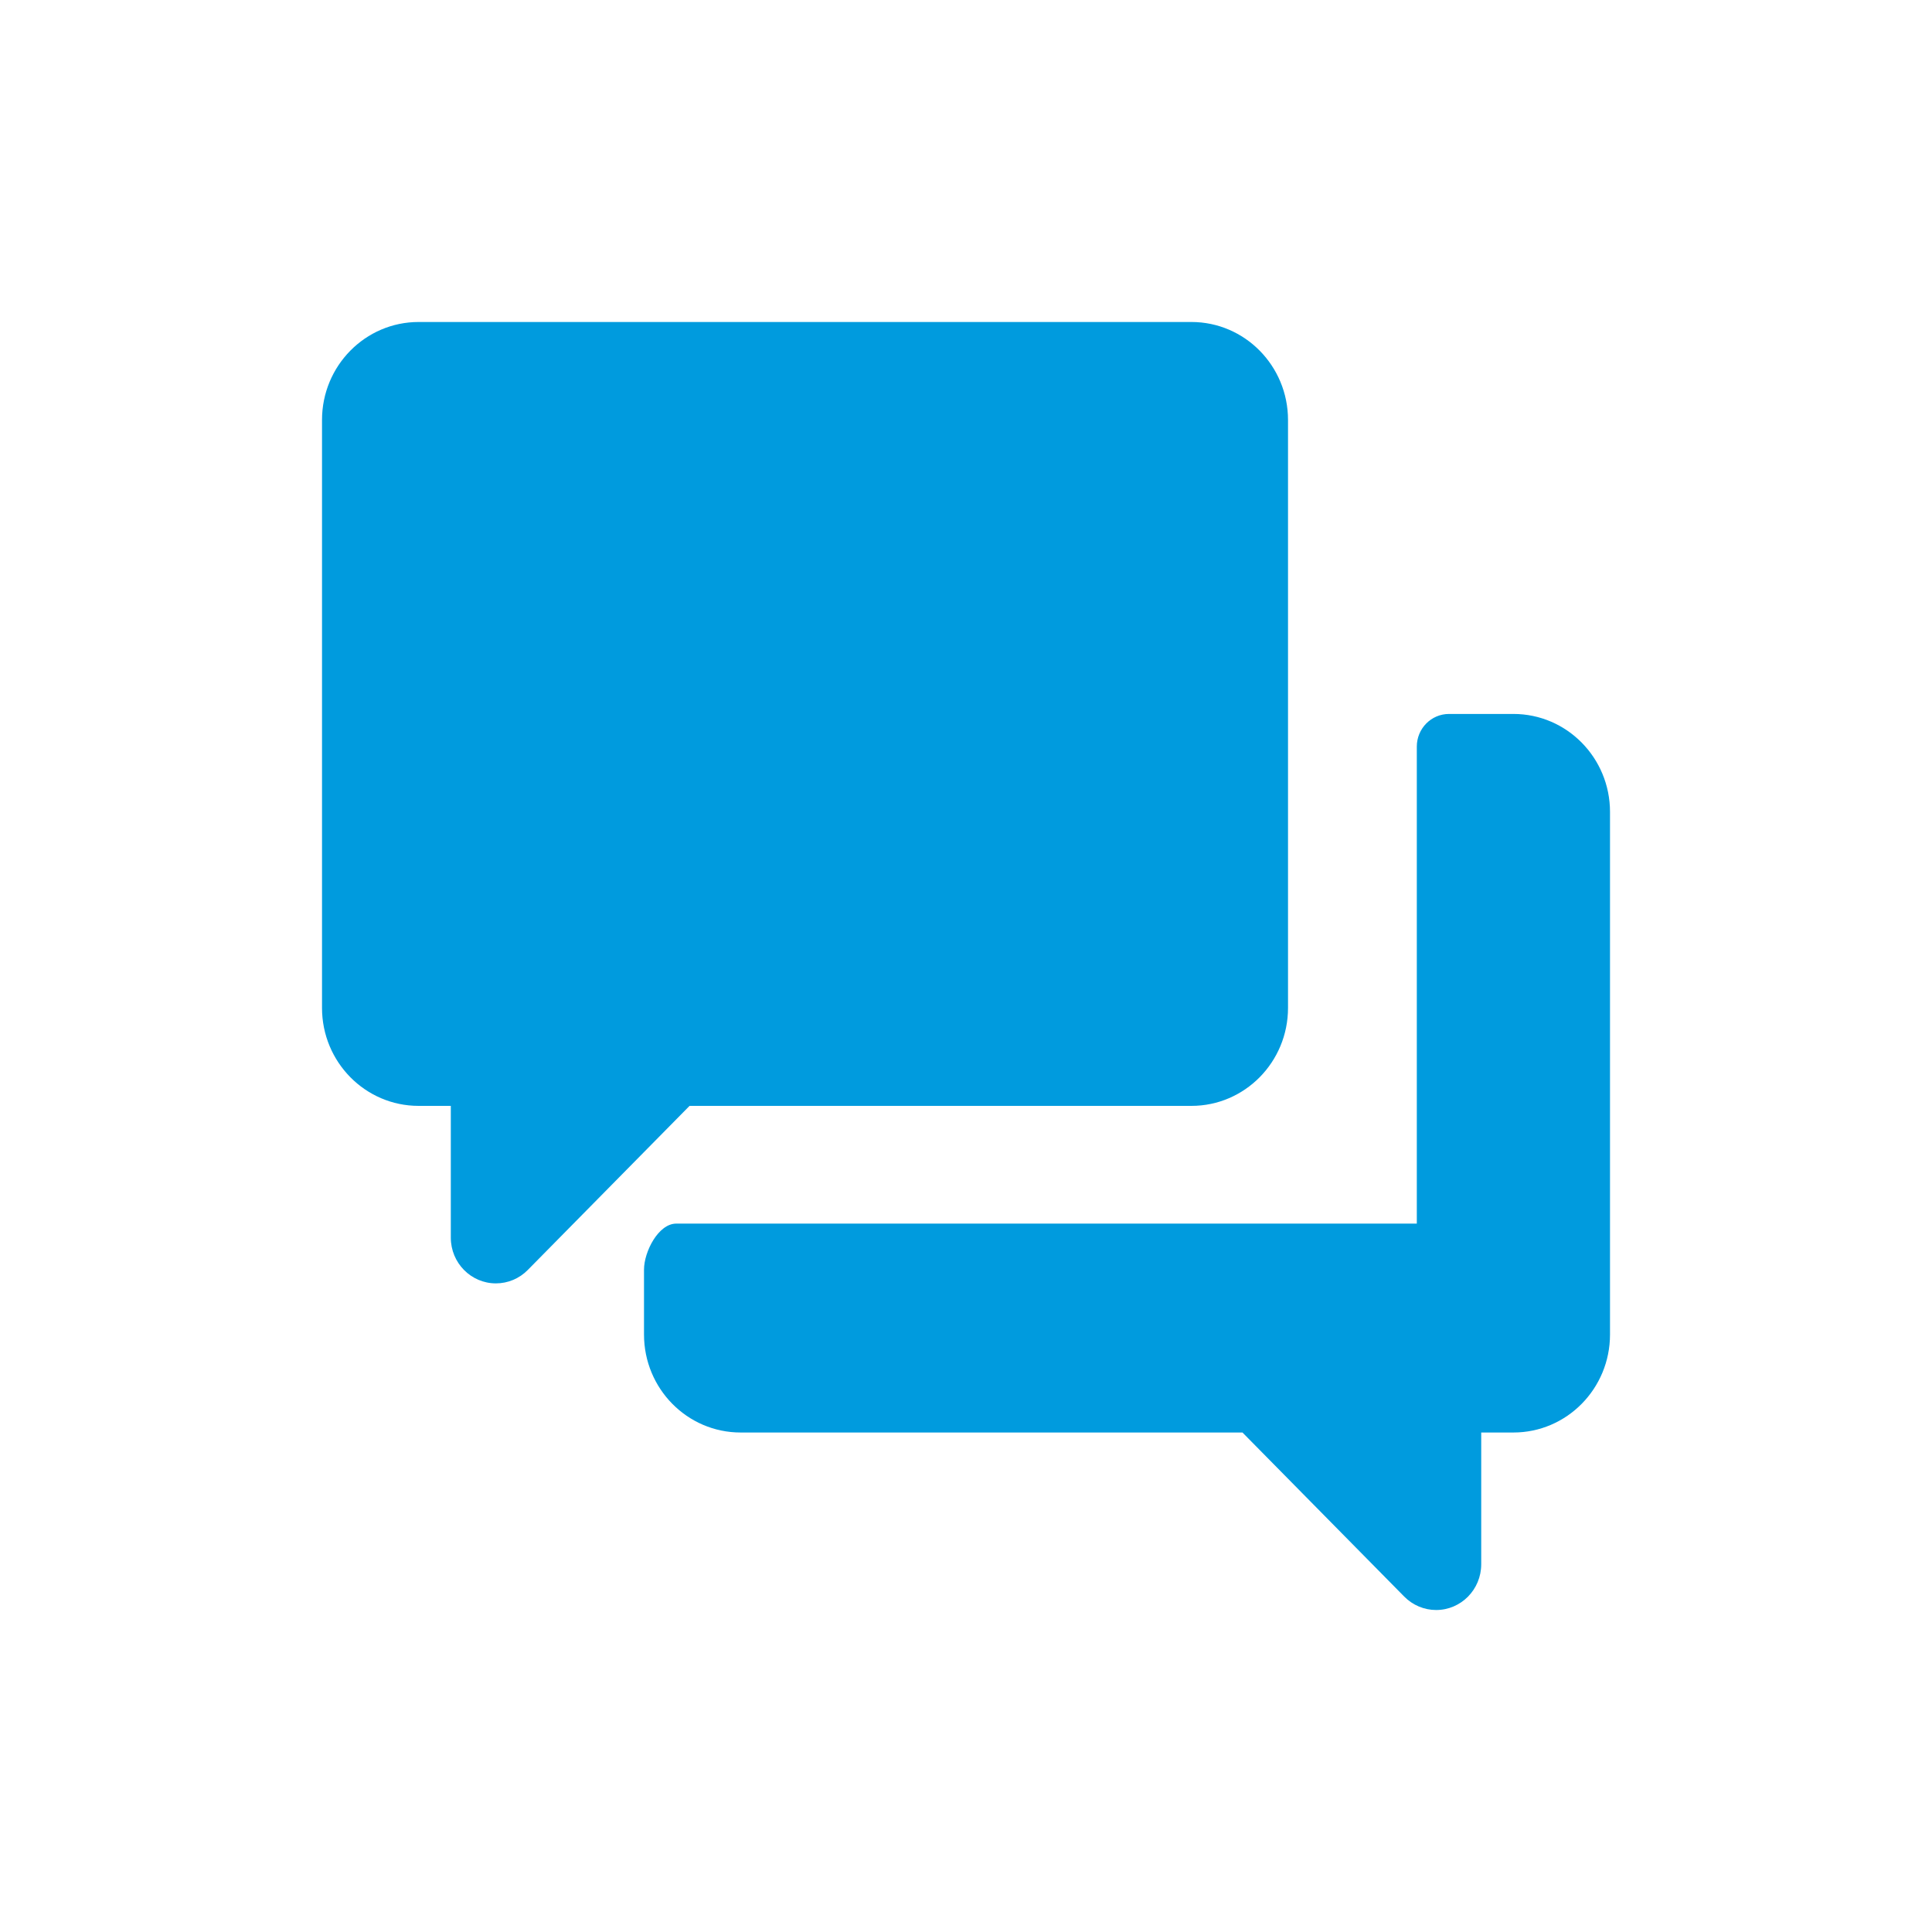 <svg width="80" height="80" viewBox="0 0 80 80" fill="none" xmlns="http://www.w3.org/2000/svg">
<path fill-rule="evenodd" clip-rule="evenodd" d="M17.334 13.333C15.125 13.333 13.334 15.15 13.334 17.391V41.735C13.334 43.976 15.125 45.792 17.334 45.792H18.667V51.249C18.667 52.294 19.503 53.142 20.534 53.142C21.029 53.142 21.504 52.943 21.854 52.587L28.553 45.792H49.334C51.543 45.792 53.334 43.976 53.334 41.735V17.391C53.334 15.15 51.543 13.333 49.334 13.333H17.334ZM58.667 30.915V50.667H28.001C27.264 50.667 26.667 51.827 26.667 52.574V55.26C26.667 57.5 28.458 59.317 30.667 59.317H51.448L58.147 66.112C58.498 66.467 58.972 66.667 59.467 66.667C60.498 66.667 61.334 65.819 61.334 64.773V59.317H62.667C64.876 59.317 66.667 57.5 66.667 55.26V33.62C66.667 31.379 64.876 29.563 62.667 29.563H60.001C59.264 29.563 58.667 30.168 58.667 30.915Z" fill="#009BDE"/>
</svg>
